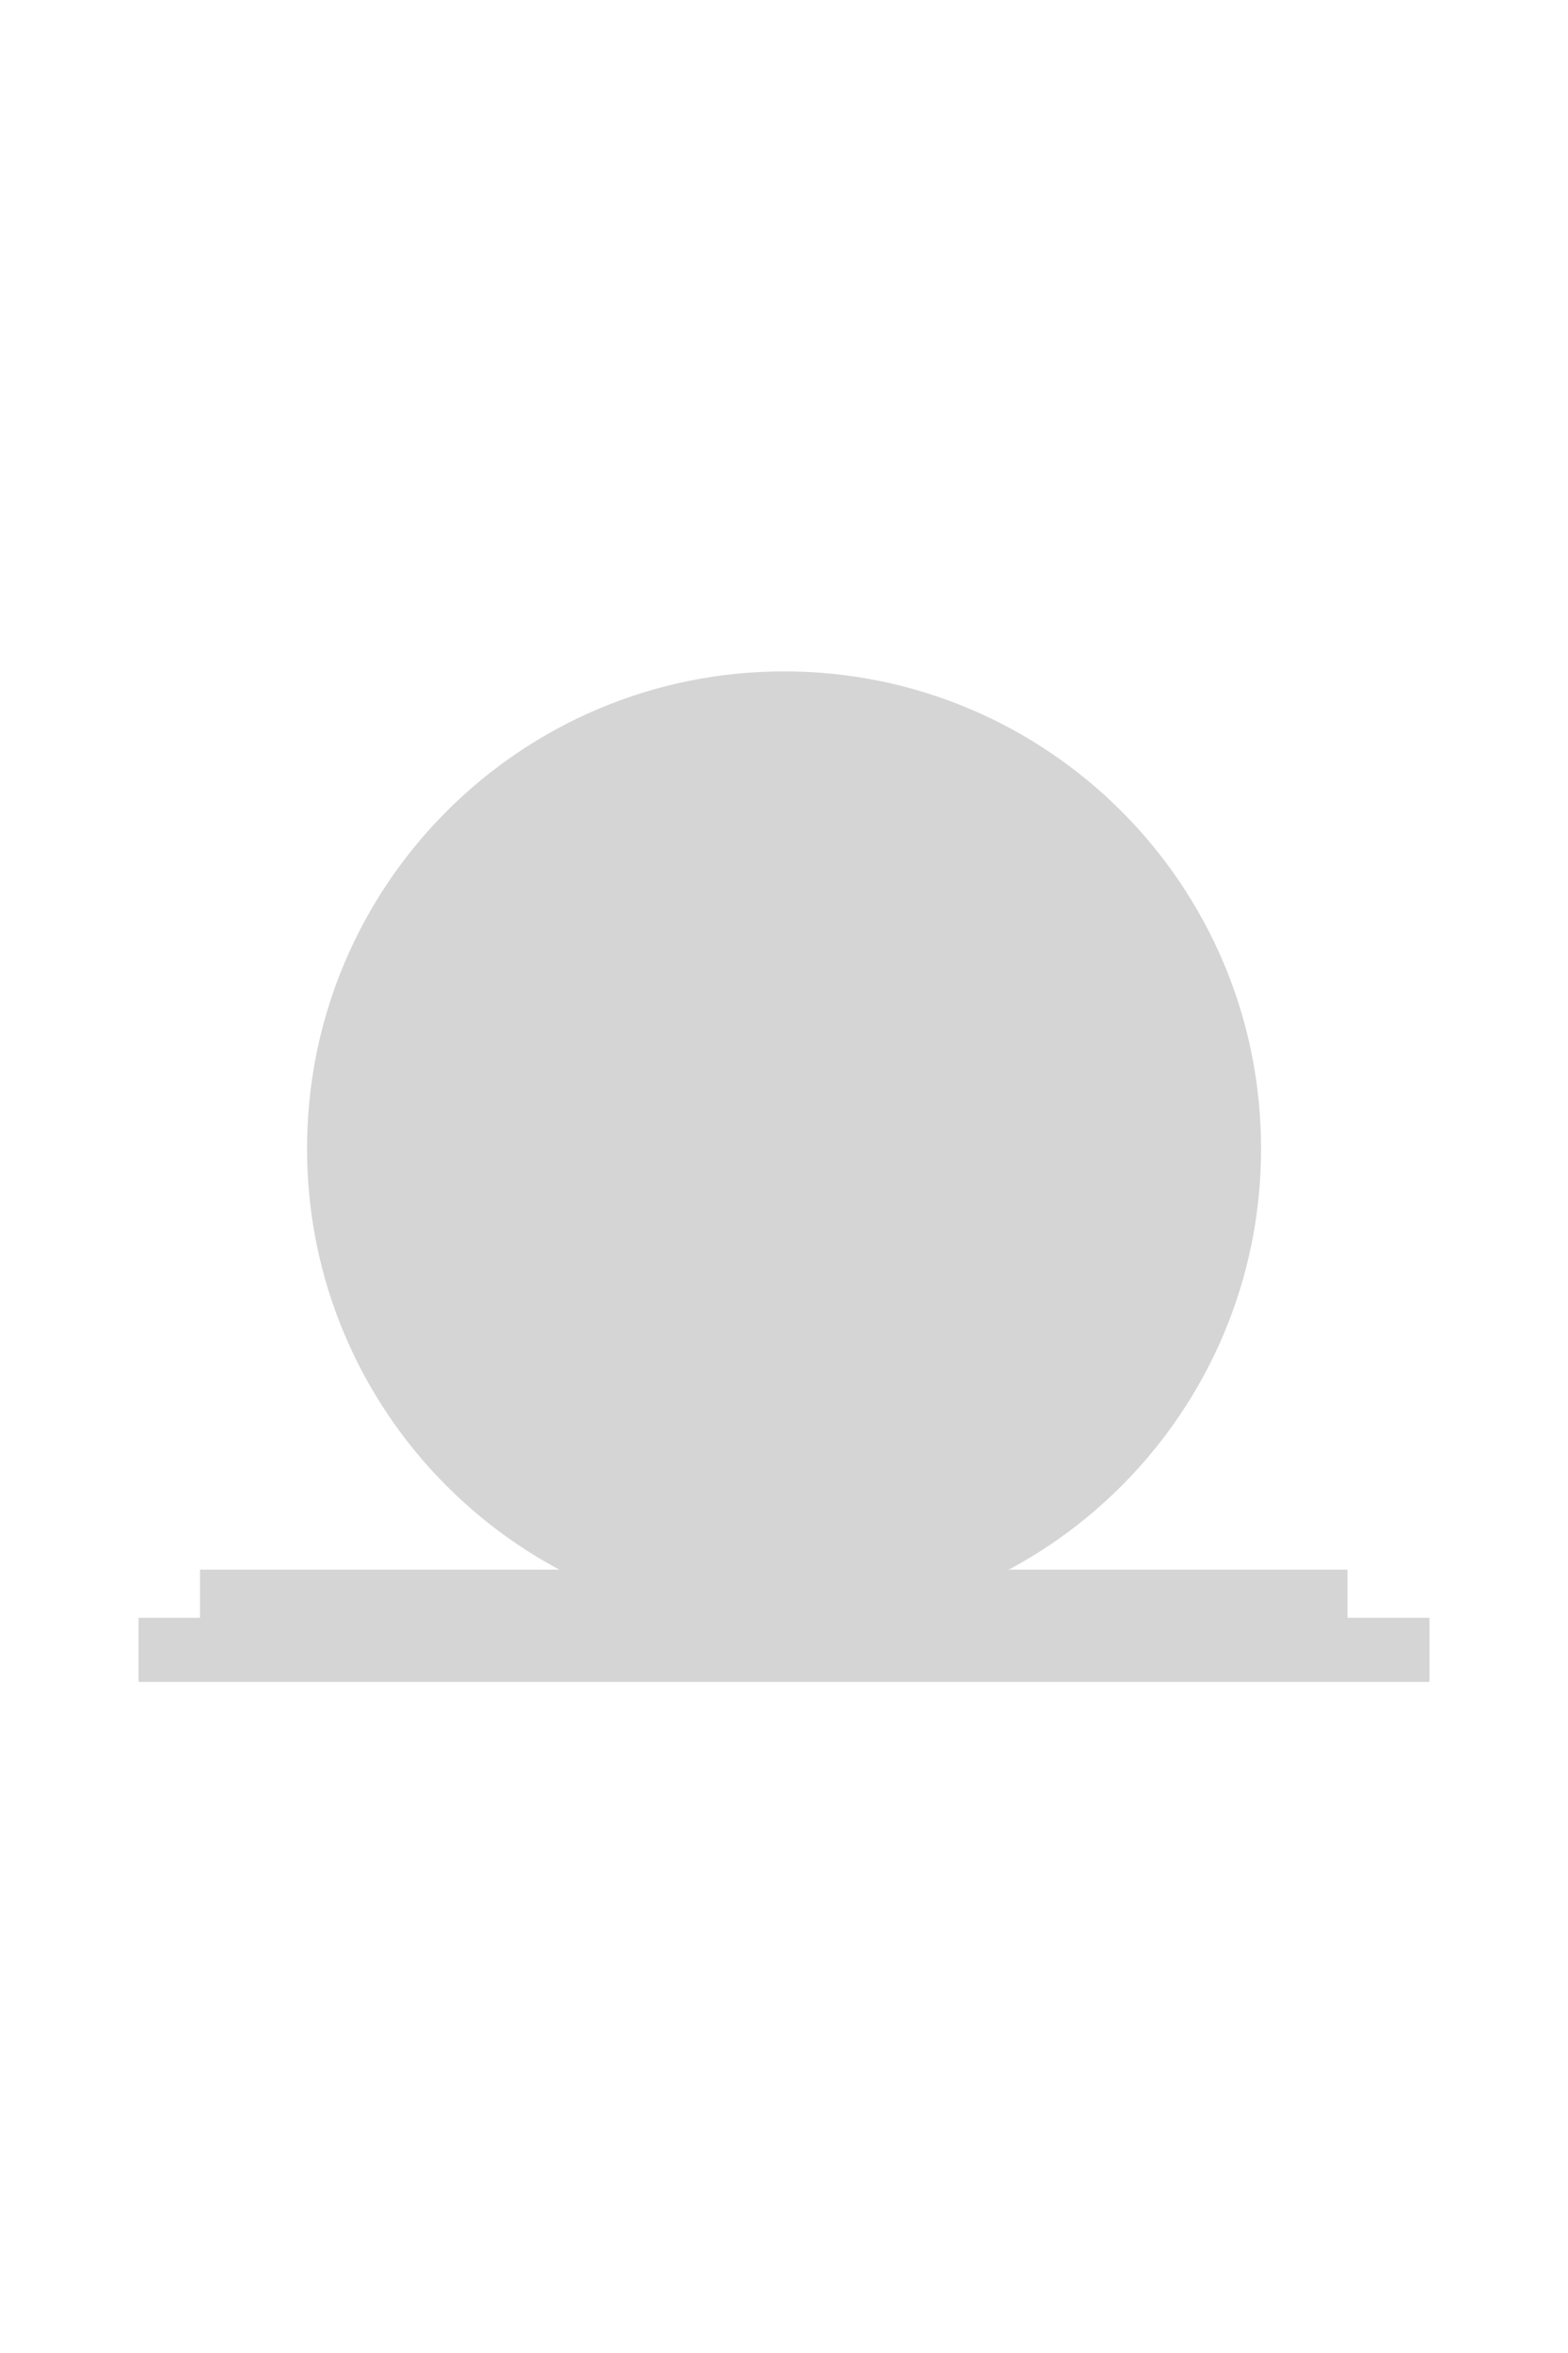 <svg width="16" height="24" viewBox="0 0 16 24" fill="none" xmlns="http://www.w3.org/2000/svg">
<path d="M8.001 16.583C10.689 16.583 12.868 14.404 12.868 11.716C12.868 9.027 10.689 6.848 8.001 6.848C5.312 6.848 3.133 9.027 3.133 11.716C3.133 14.404 5.312 16.583 8.001 16.583Z" fill="#D5D5D5"/>
<path d="M13.75 16.01H2.041V16.501H1.414V17.155H14.586V16.501H13.75V16.01Z" fill="#D5D5D5"/>
</svg>
